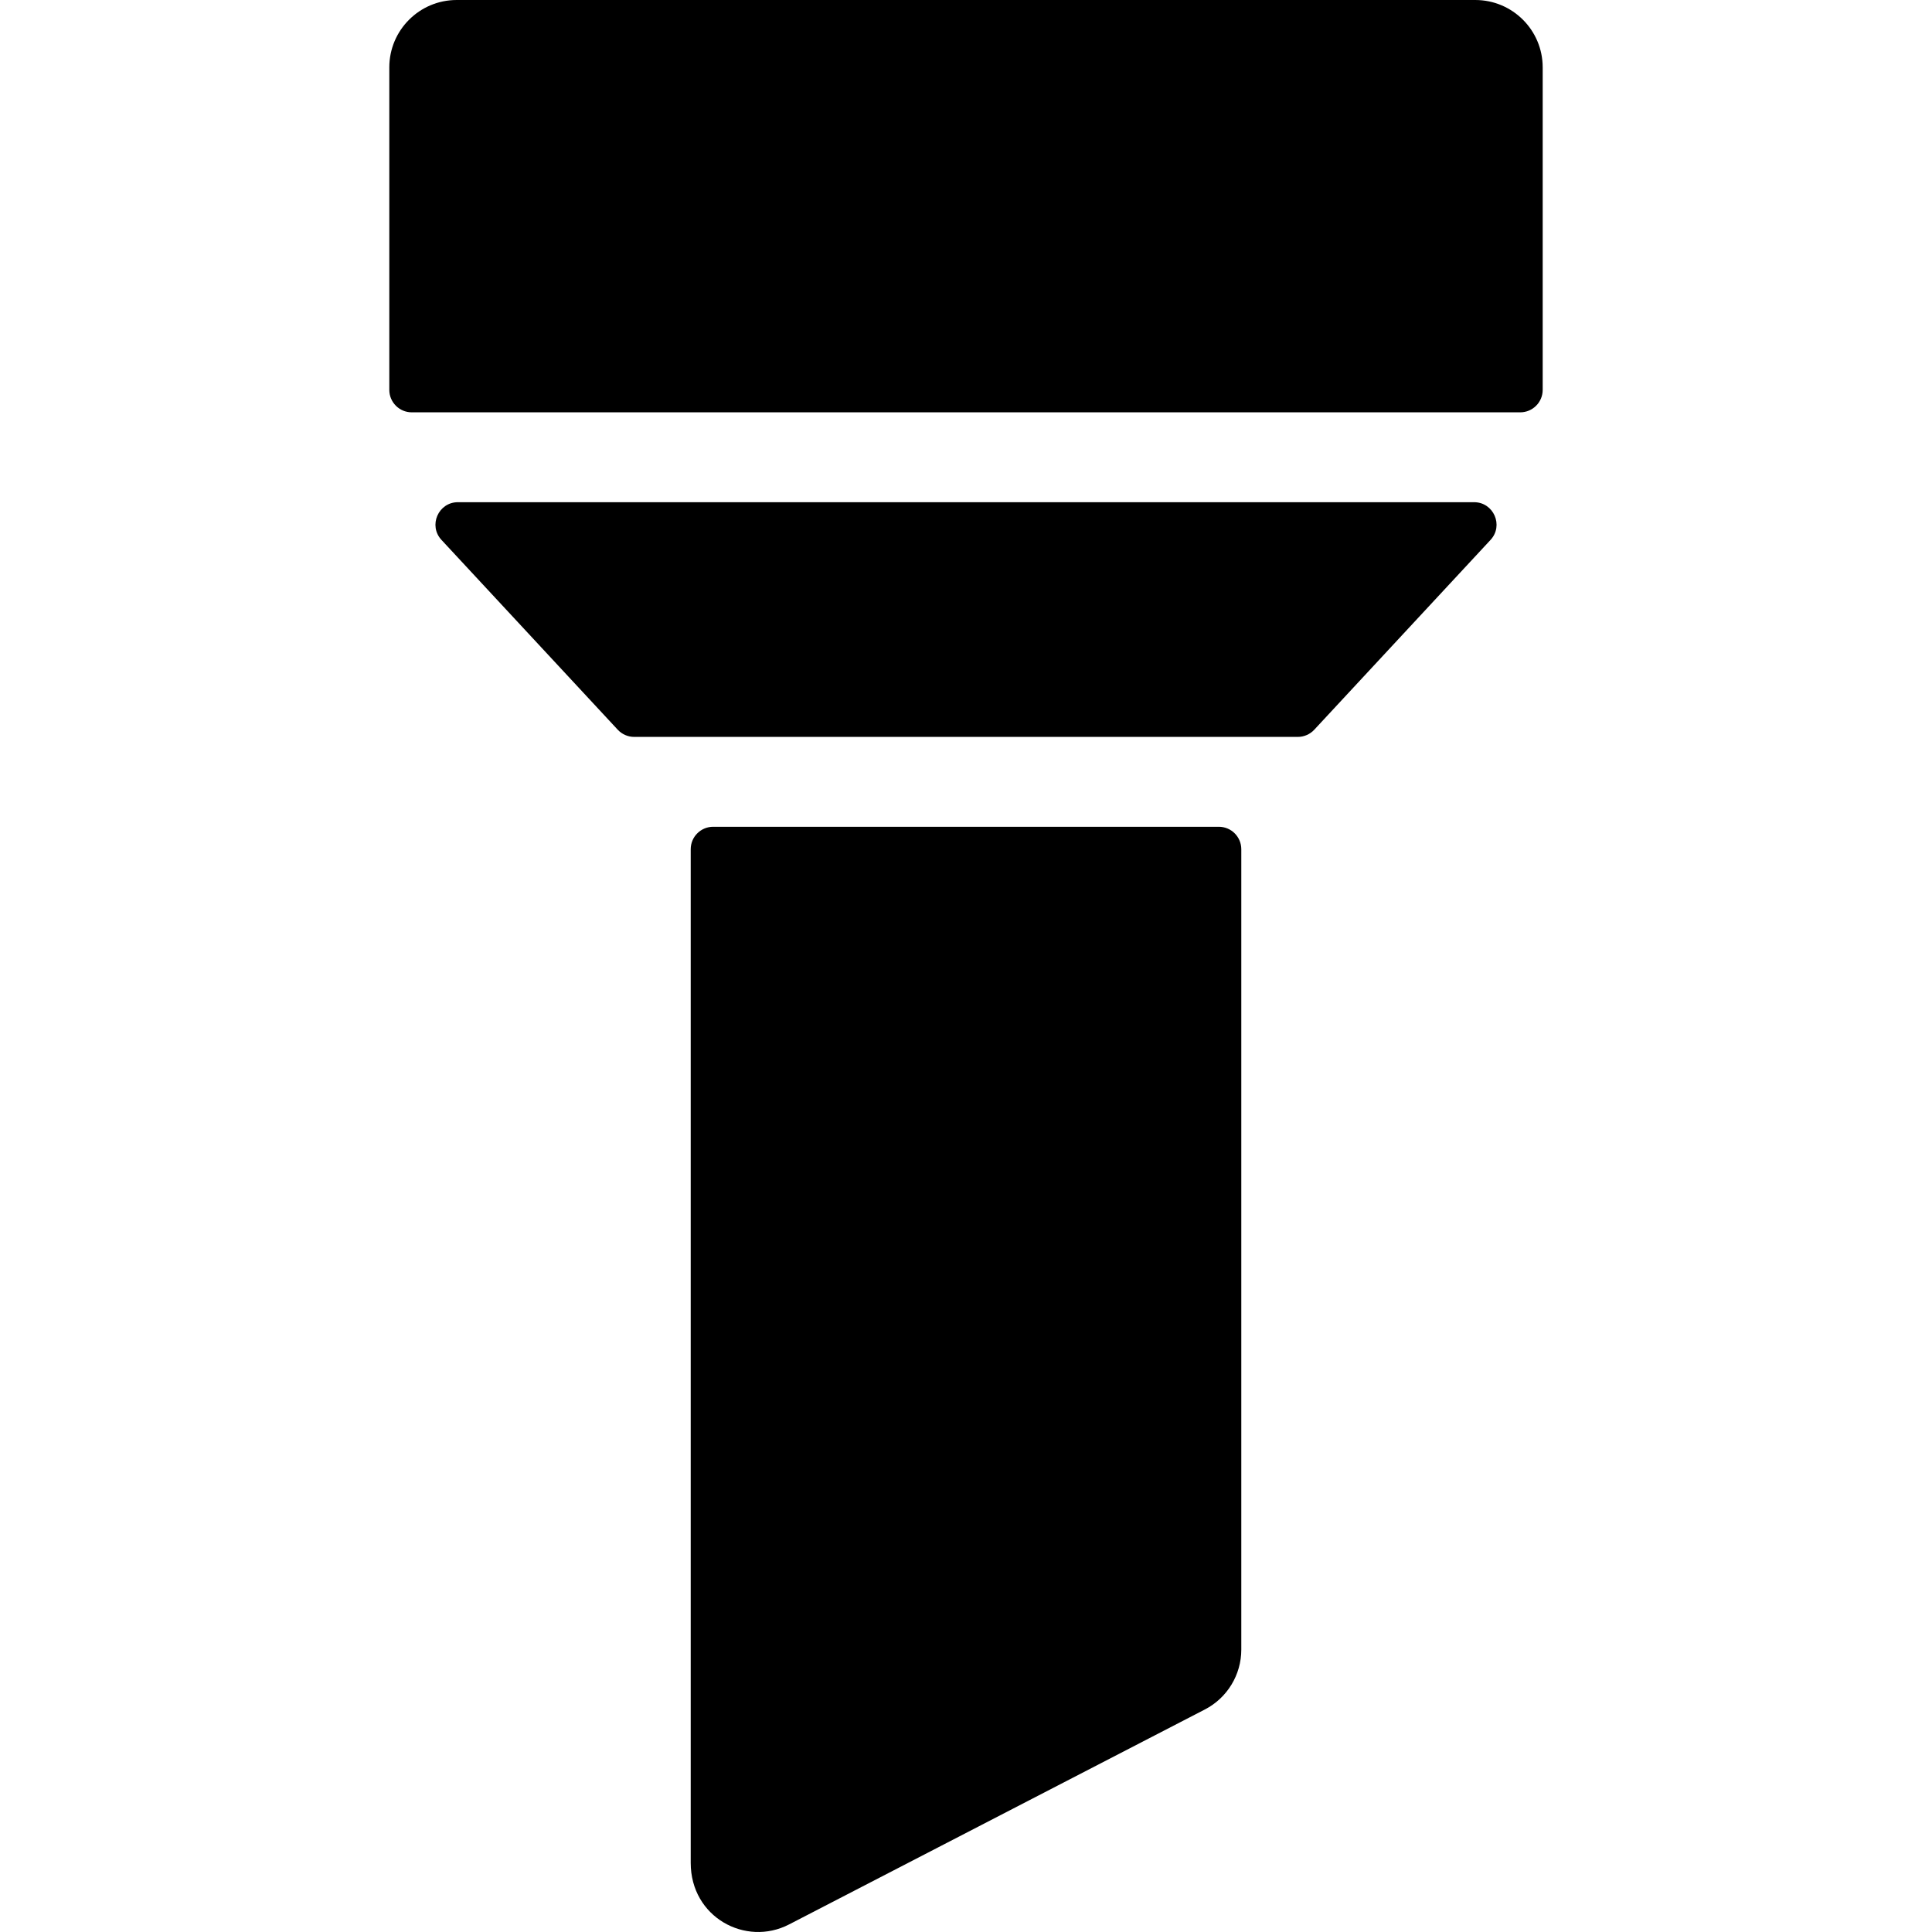 <?xml version="1.0" encoding="iso-8859-1"?>
<!-- Generator: Adobe Illustrator 19.0.0, SVG Export Plug-In . SVG Version: 6.00 Build 0)  -->
<svg version="1.1" id="Layer_1" xmlns="http://www.w3.org/2000/svg" xmlns:xlink="http://www.w3.org/1999/xlink" x="0px" y="0px"
	 viewBox="0 0 511.999 511.999" style="enable-background:new 0 0 511.999 511.999;" xml:space="preserve">
<g>
	<g>
		<g>
			<path d="M390.969,0H121.03c-9.864,0-17.86,7.997-17.86,17.86v85.46c0,3.287,2.666,5.953,5.953,5.953h293.752
				c3.289,0,5.953-2.666,5.953-5.953V17.86C408.829,7.997,400.833,0,390.969,0z"/>
			<path d="M390.635,133.087c-6.334,0-265.056,0-269.27,0c-5.198,0-7.904,6.19-4.367,9.999c7.588,8.172,21.438,23.084,46.708,50.297
				c1.126,1.213,2.71,1.905,4.365,1.905c4.136,0,173.175,0,175.858,0c1.655,0,3.239-0.692,4.365-1.905
				c25.271-27.213,39.12-42.125,46.708-50.297C398.539,139.279,395.834,133.087,390.635,133.087z"/>
			<path d="M323.001,219.102H188.999c-3.287,0-5.953,2.666-5.953,5.953v268.626c0,14.406,14.554,22.265,26.063,16.316
				l110.189-56.966c5.932-3.067,9.658-9.187,9.658-15.866v-212.11C328.954,221.768,326.29,219.102,323.001,219.102z"/>
		</g>
	</g>
</g>
<g>
</g>
<g>
</g>
<g>
</g>
<g>
</g>
<g>
</g>
<g>
</g>
<g>
</g>
<g>
</g>
<g>
</g>
<g>
</g>
<g>
</g>
<g>
</g>
<g>
</g>
<g>
</g>
<g>
</g>
</svg>
